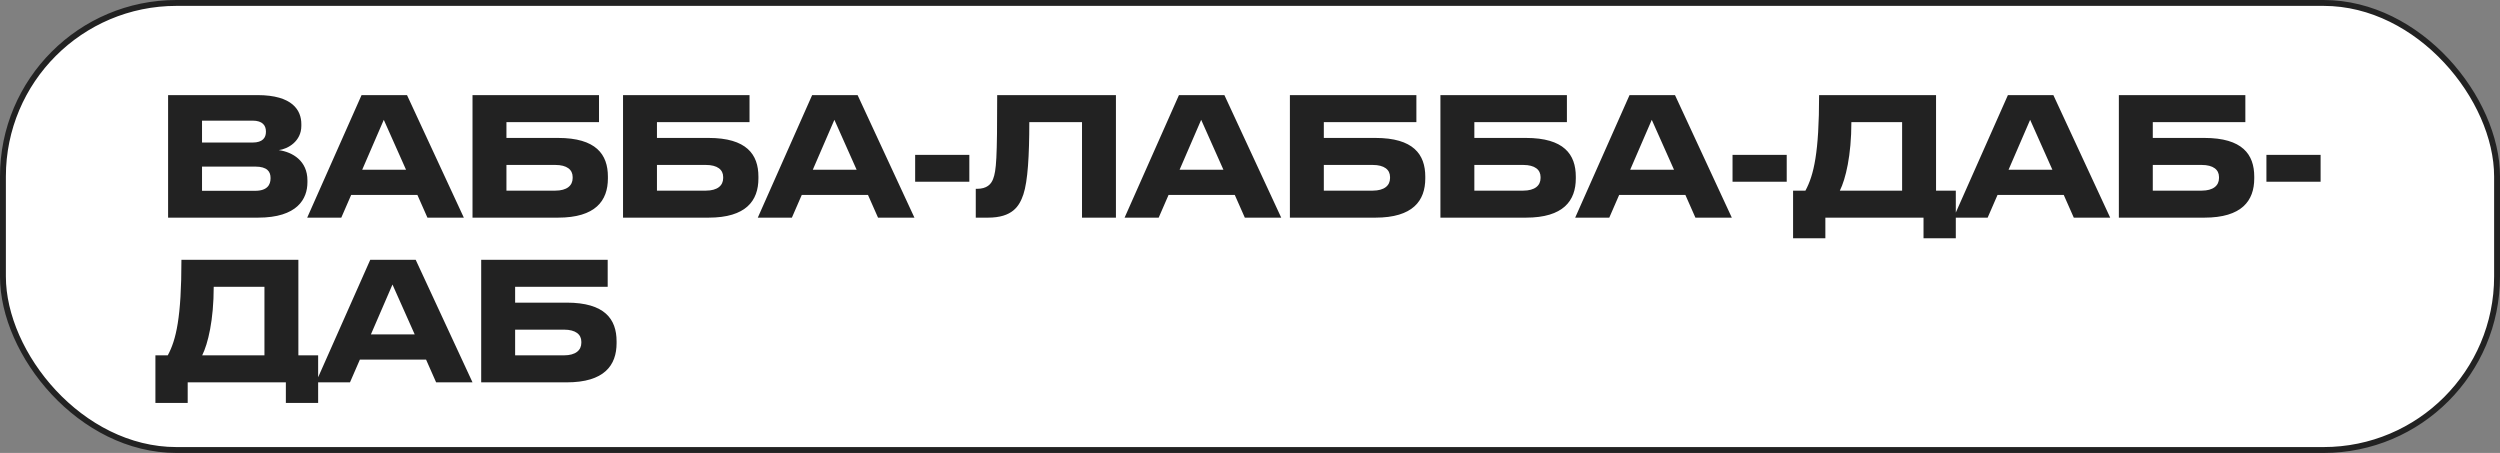 <?xml version="1.0" encoding="UTF-8"?> <svg xmlns="http://www.w3.org/2000/svg" width="425" height="77" viewBox="0 0 425 77" fill="none"><rect x="0" y="0" width="425" height="77" fill="#808080" stroke="none"/> <rect x="0.5" y="0.5" width="424" height="76" rx="29.5" fill="white"></rect> <path d="M28.576 37H43.864C50.556 37 52.264 33.808 52.264 30.98V30.672C52.264 27.34 49.744 25.856 47.392 25.52C48.96 25.324 51.228 24.008 51.228 21.404V21.096C51.228 18.772 49.744 16.168 43.78 16.168H28.576V37ZM42.94 20.508C44.648 20.508 45.208 21.348 45.208 22.356V22.412C45.208 23.392 44.676 24.232 42.94 24.232H34.344V20.508H42.94ZM43.388 28.32C45.432 28.32 45.992 29.188 45.992 30.224V30.336C45.992 31.4 45.432 32.436 43.388 32.436H34.344V28.32H43.388ZM72.664 37H78.852L69.192 16.168H61.464L52.224 37H58.02L59.7 33.136H70.956L72.664 37ZM61.576 28.852L65.244 20.368L69.024 28.852H61.576ZM80.327 37H94.859C101.243 37 103.343 34.116 103.343 30.336V30.028C103.343 26.248 101.327 23.448 94.859 23.448H86.095V20.76H101.831V16.168H80.327V37ZM86.095 32.408V28.04H94.411C96.371 28.04 97.351 28.852 97.351 30.084V30.28C97.351 31.54 96.371 32.408 94.411 32.408H86.095ZM105.915 37H120.447C126.831 37 128.931 34.116 128.931 30.336V30.028C128.931 26.248 126.915 23.448 120.447 23.448H111.683V20.76H127.419V16.168H105.915V37ZM111.683 32.408V28.04H119.999C121.959 28.04 122.939 28.852 122.939 30.084V30.28C122.939 31.54 121.959 32.408 119.999 32.408H111.683ZM149.265 37H155.453L145.793 16.168H138.065L128.825 37H134.621L136.301 33.136H147.557L149.265 37ZM138.177 28.852L141.845 20.368L145.625 28.852H138.177ZM155.576 26.332V30.896H164.788V26.332H155.576ZM183.941 37H189.709V16.168L169.521 16.168C169.521 26.976 169.381 28.992 168.821 30.448C168.485 31.316 167.785 32.1 166.077 32.1H165.881V37H167.953C172.125 37 173.301 35.04 173.973 33.052C174.729 30.784 174.981 26.416 174.981 20.76H183.941V37ZM211.62 37H217.808L208.148 16.168H200.42L191.18 37H196.976L198.656 33.136H209.912L211.62 37ZM200.532 28.852L204.2 20.368L207.98 28.852H200.532ZM219.282 37H233.814C240.198 37 242.298 34.116 242.298 30.336V30.028C242.298 26.248 240.282 23.448 233.814 23.448H225.05V20.76H240.786V16.168H219.282V37ZM225.05 32.408V28.04H233.366C235.326 28.04 236.306 28.852 236.306 30.084V30.28C236.306 31.54 235.326 32.408 233.366 32.408H225.05ZM244.871 37H259.403C265.787 37 267.887 34.116 267.887 30.336V30.028C267.887 26.248 265.871 23.448 259.403 23.448H250.639V20.76H266.375V16.168H244.871V37ZM250.639 32.408V28.04H258.955C260.915 28.04 261.895 28.852 261.895 30.084V30.28C261.895 31.54 260.915 32.408 258.955 32.408H250.639ZM288.221 37H294.409L284.749 16.168H277.021L267.781 37H273.577L275.257 33.136H286.513L288.221 37ZM277.133 28.852L280.801 20.368L284.581 28.852H277.133ZM294.531 26.332V30.896H303.743V26.332H294.531ZM306.923 32.408H304.823V40.5H310.311V37H326.999V40.5H332.487V32.408H329.127V16.168H309.247C309.247 25.94 308.351 29.776 306.923 32.408ZM312.775 32.408C313.755 30.448 314.735 26.416 314.735 20.76H323.359V32.408H312.775ZM352.544 37H358.732L349.072 16.168H341.344L332.104 37H337.9L339.58 33.136H350.836L352.544 37ZM341.456 28.852L345.124 20.368L348.904 28.852L341.456 28.852ZM360.206 37H374.738C381.122 37 383.222 34.116 383.222 30.336V30.028C383.222 26.248 381.206 23.448 374.738 23.448H365.974V20.76L381.71 20.76V16.168H360.206V37ZM365.974 32.408V28.04H374.29C376.25 28.04 377.23 28.852 377.23 30.084V30.28C377.23 31.54 376.25 32.408 374.29 32.408H365.974ZM385.291 26.332V30.896H394.503V26.332H385.291ZM28.52 60.408H26.42V68.5H31.908V65H48.596V68.5H54.084V60.408H50.724V44.168H30.844C30.844 53.94 29.948 57.776 28.52 60.408ZM34.372 60.408C35.352 58.448 36.332 54.416 36.332 48.76H44.956V60.408H34.372ZM74.141 65H80.329L70.669 44.168H62.941L53.701 65H59.497L61.177 61.136H72.433L74.141 65ZM63.053 56.852L66.721 48.368L70.501 56.852H63.053ZM81.803 65H96.335C102.719 65 104.819 62.116 104.819 58.336V58.028C104.819 54.248 102.803 51.448 96.335 51.448H87.571V48.76H103.307V44.168H81.803V65ZM87.571 60.408V56.04H95.887C97.847 56.04 98.827 56.852 98.827 58.084V58.28C98.827 59.54 97.847 60.408 95.887 60.408H87.571Z" fill="#222222"></path> <rect x="0.5" y="0.5" width="424" height="76" rx="29.5" stroke="#222222"></rect> </svg> 